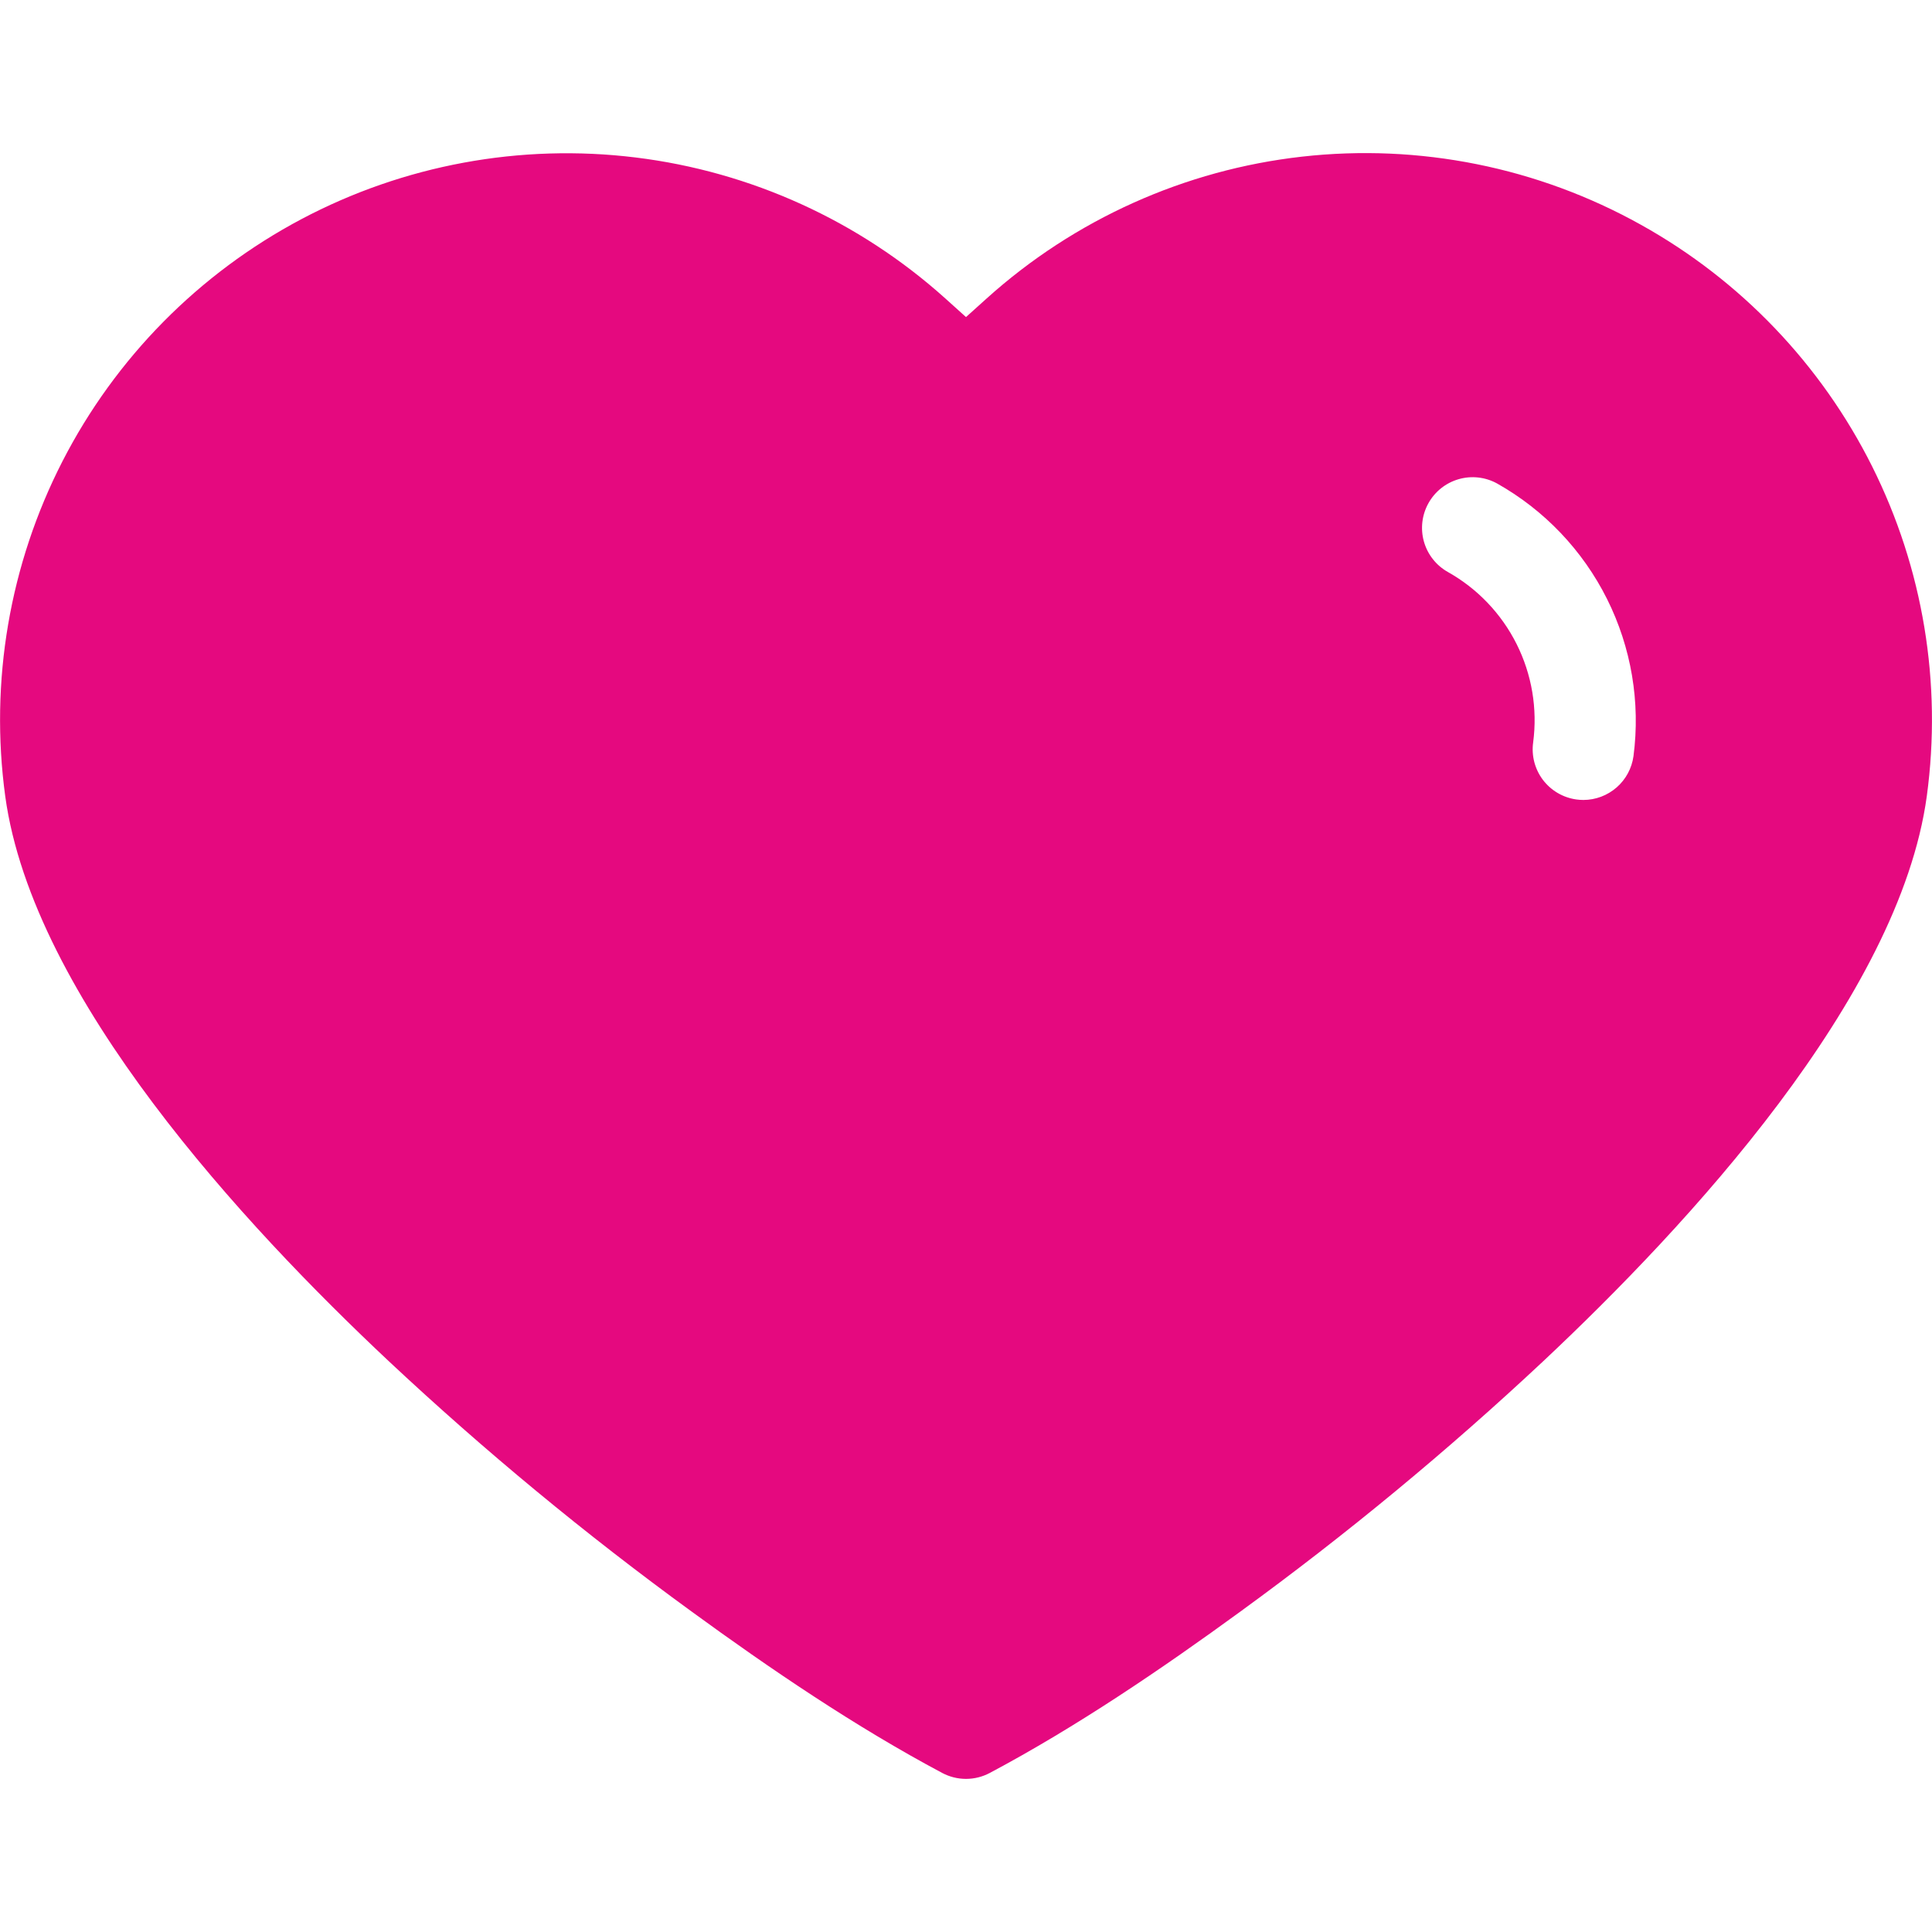 <?xml version="1.0" encoding="UTF-8"?> <svg xmlns="http://www.w3.org/2000/svg" width="68" height="68" viewBox="0 0 68 68" fill="none"><path fill-rule="evenodd" clip-rule="evenodd" d="M57.755 7.911C54.127 5.887 49.958 5.049 45.83 5.513C41.702 5.977 37.822 7.721 34.734 10.499L34 11.16L33.266 10.499C30.228 7.771 26.426 6.041 22.374 5.543C18.321 5.045 14.213 5.803 10.605 7.715C6.998 9.627 4.064 12.6 2.2 16.233C0.337 19.866 -0.367 23.984 0.185 28.029C1.156 35.114 8.602 43.139 13.682 47.908C17.047 51.059 20.603 53.999 24.33 56.712C27.112 58.741 30.12 60.784 33.163 62.402C33.421 62.539 33.708 62.611 34 62.611C34.292 62.611 34.579 62.539 34.837 62.402C37.881 60.784 40.889 58.741 43.671 56.712C47.398 53.999 50.954 51.059 54.319 47.908C59.398 43.139 66.844 35.114 67.816 28.029C68.358 24.053 67.688 20.006 65.893 16.416C64.098 12.827 61.262 9.862 57.755 7.911ZM57.493 26.616C57.434 27.042 57.224 27.432 56.9 27.715C56.576 27.998 56.161 28.155 55.731 28.156C55.648 28.156 55.566 28.15 55.485 28.139C55.253 28.107 55.03 28.03 54.828 27.912C54.626 27.794 54.449 27.637 54.307 27.451C54.166 27.264 54.063 27.052 54.003 26.825C53.944 26.599 53.93 26.363 53.962 26.131C54.119 24.945 53.916 23.739 53.38 22.669C52.844 21.599 52 20.715 50.956 20.13C50.546 19.898 50.245 19.514 50.117 19.061C49.99 18.608 50.047 18.123 50.276 17.712C50.505 17.3 50.887 16.996 51.339 16.866C51.791 16.735 52.276 16.789 52.689 17.015C54.357 17.953 55.705 19.369 56.561 21.079C57.417 22.791 57.742 24.719 57.493 26.616Z" fill="#E5097F"></path></svg> 
